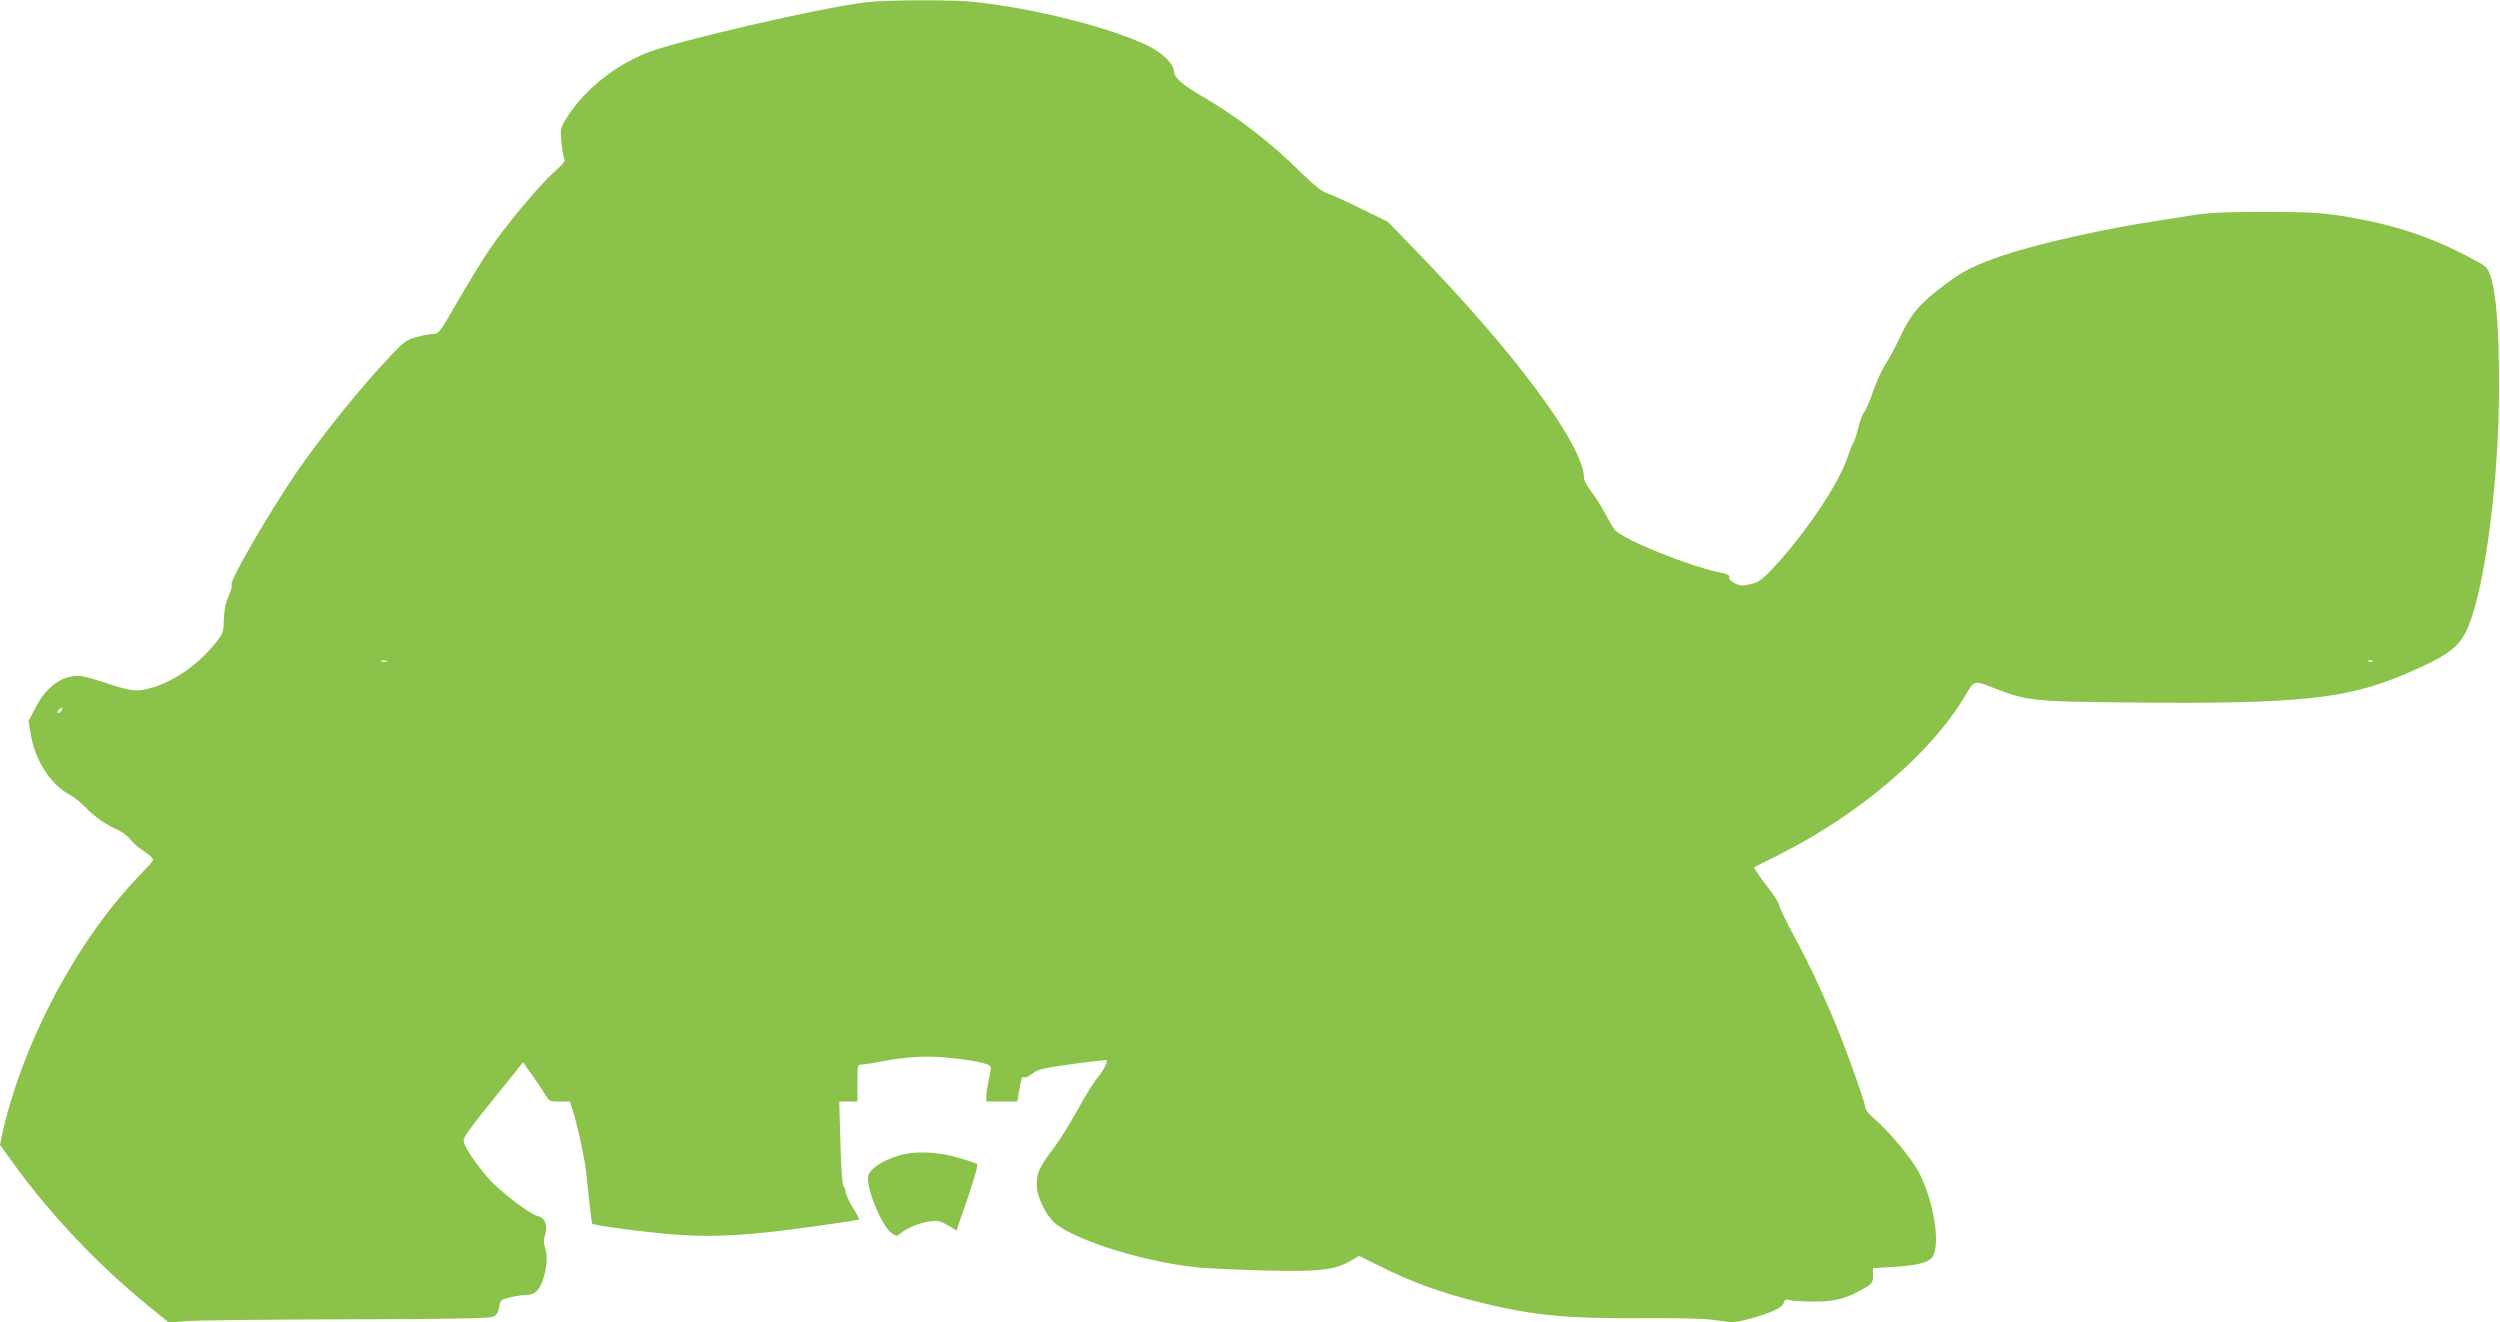 <?xml version="1.0" standalone="no"?>
<!DOCTYPE svg PUBLIC "-//W3C//DTD SVG 20010904//EN"
 "http://www.w3.org/TR/2001/REC-SVG-20010904/DTD/svg10.dtd">
<svg version="1.0" xmlns="http://www.w3.org/2000/svg"
 width="1280pt" height="677pt" viewBox="0 0 1280 677"
 preserveAspectRatio="xMidYMid meet">
<g transform="translate(0,677) scale(0.1,-0.1)"
fill="#8bc34a" stroke="none">
<path d="M4440 6759 c-236 -27 -995 -203 -1140 -264 -171 -72 -323 -200 -407
-342 -23 -40 -25 -50 -18 -116 4 -40 11 -77 15 -83 6 -6 -12 -29 -50 -62 -78
-69 -255 -281 -339 -407 -37 -55 -109 -173 -160 -262 -88 -153 -95 -163 -123
-163 -17 0 -55 -7 -86 -16 -48 -13 -67 -27 -120 -83 -155 -161 -367 -424 -497
-614 -145 -214 -343 -556 -329 -570 4 -4 -3 -30 -16 -59 -15 -35 -23 -74 -24
-120 -1 -64 -3 -71 -45 -123 -89 -111 -218 -199 -337 -230 -70 -18 -96 -14
-242 35 -49 16 -103 30 -118 30 -91 0 -168 -57 -223 -165 l-35 -67 12 -71 c23
-133 103 -256 199 -306 21 -11 56 -39 78 -62 48 -50 108 -92 167 -118 24 -10
53 -32 65 -49 12 -16 45 -45 72 -62 35 -23 48 -37 43 -46 -4 -8 -35 -42 -68
-77 -321 -331 -601 -860 -704 -1330 l-10 -49 77 -106 c182 -251 425 -507 668
-706 l120 -98 85 8 c47 4 416 8 820 9 551 1 741 5 757 14 15 8 25 24 29 49 6
36 8 38 58 50 28 7 66 12 84 12 42 0 67 26 86 91 18 61 20 116 6 154 -7 19 -7
38 1 63 14 50 -1 88 -38 96 -39 9 -190 123 -248 188 -59 66 -122 157 -130 189
-6 25 6 42 222 309 l81 101 45 -63 c25 -35 55 -80 67 -100 21 -36 24 -38 75
-38 l53 0 15 -47 c16 -48 50 -196 61 -264 4 -20 13 -98 20 -173 8 -75 16 -139
18 -141 10 -10 285 -46 435 -57 196 -14 377 -3 703 43 124 17 227 33 229 35 2
1 -13 30 -33 62 -20 33 -36 68 -36 79 0 10 -5 24 -11 30 -6 6 -13 92 -16 222
l-6 211 46 0 47 0 0 95 c0 94 0 95 24 95 14 0 70 9 126 20 61 12 142 20 203
20 99 0 260 -20 310 -39 24 -9 24 -9 11 -73 -8 -35 -14 -75 -14 -90 l0 -28 80
0 79 0 6 38 c14 83 16 91 29 86 7 -3 26 6 42 19 25 21 54 28 202 49 95 13 175
22 177 20 8 -8 -16 -55 -48 -92 -17 -21 -63 -94 -100 -163 -38 -68 -92 -155
-121 -194 -73 -95 -88 -127 -88 -186 1 -71 50 -168 105 -209 122 -89 460 -191
717 -217 58 -5 215 -13 350 -16 273 -7 354 2 436 50 l43 25 98 -49 c169 -85
319 -140 523 -190 267 -66 442 -83 835 -80 210 1 324 -2 381 -12 76 -12 87
-11 163 9 108 29 167 57 174 82 4 17 10 19 39 12 18 -4 76 -6 128 -6 101 1
157 17 245 68 41 24 45 30 45 65 l0 38 103 6 c107 7 161 18 191 40 55 40 26
270 -53 432 -39 79 -153 217 -243 295 -21 18 -38 40 -38 50 0 20 -63 200 -124
358 -67 170 -157 366 -237 513 -43 80 -79 154 -79 163 0 9 -22 44 -48 79 -26
34 -56 74 -65 89 l-17 27 131 66 c409 206 774 517 947 807 53 88 44 86 157 43
169 -65 196 -67 708 -72 840 -8 1089 18 1385 143 226 96 287 141 330 247 87
210 157 755 157 1227 0 289 -14 478 -43 565 -17 49 -19 51 -117 102 -199 104
-383 164 -630 205 -121 19 -177 23 -410 23 -211 0 -293 -4 -375 -18 -58 -9
-135 -21 -171 -27 -259 -38 -605 -115 -788 -176 -147 -49 -213 -82 -311 -157
-119 -90 -165 -143 -218 -255 -25 -54 -60 -120 -79 -147 -18 -28 -46 -90 -63
-139 -16 -49 -37 -97 -46 -107 -8 -9 -22 -45 -30 -80 -8 -34 -19 -68 -23 -73
-5 -6 -19 -40 -31 -76 -45 -137 -220 -397 -385 -572 -54 -57 -73 -70 -113 -79
-41 -10 -53 -9 -81 5 -20 11 -31 23 -27 31 3 10 -11 17 -52 25 -157 32 -492
168 -533 216 -9 10 -33 51 -53 89 -21 39 -53 89 -72 113 -19 24 -34 53 -34 65
-1 166 -353 641 -864 1167 l-141 145 -135 66 c-74 37 -153 72 -174 79 -28 9
-69 42 -135 107 -154 153 -325 284 -501 387 -107 62 -150 100 -150 133 0 36
-60 94 -135 130 -196 94 -583 191 -885 223 -113 12 -445 11 -550 -1z m-2457
-3376 c-7 -2 -21 -2 -30 0 -10 3 -4 5 12 5 17 0 24 -2 18 -5z m10164 1 c-3 -3
-12 -4 -19 -1 -8 3 -5 6 6 6 11 1 17 -2 13 -5z m-11832 -253 c-3 -6 -11 -11
-17 -11 -6 0 -6 6 2 15 14 17 26 13 15 -4z"/>
<path d="M4610 856 c-94 -26 -164 -75 -166 -114 -4 -72 75 -256 123 -287 22
-15 27 -15 41 -2 32 28 99 56 150 63 44 6 57 3 95 -20 l45 -26 16 48 c66 187
96 286 89 292 -4 4 -49 19 -99 33 -101 30 -214 35 -294 13z"/>
</g>
</svg>
